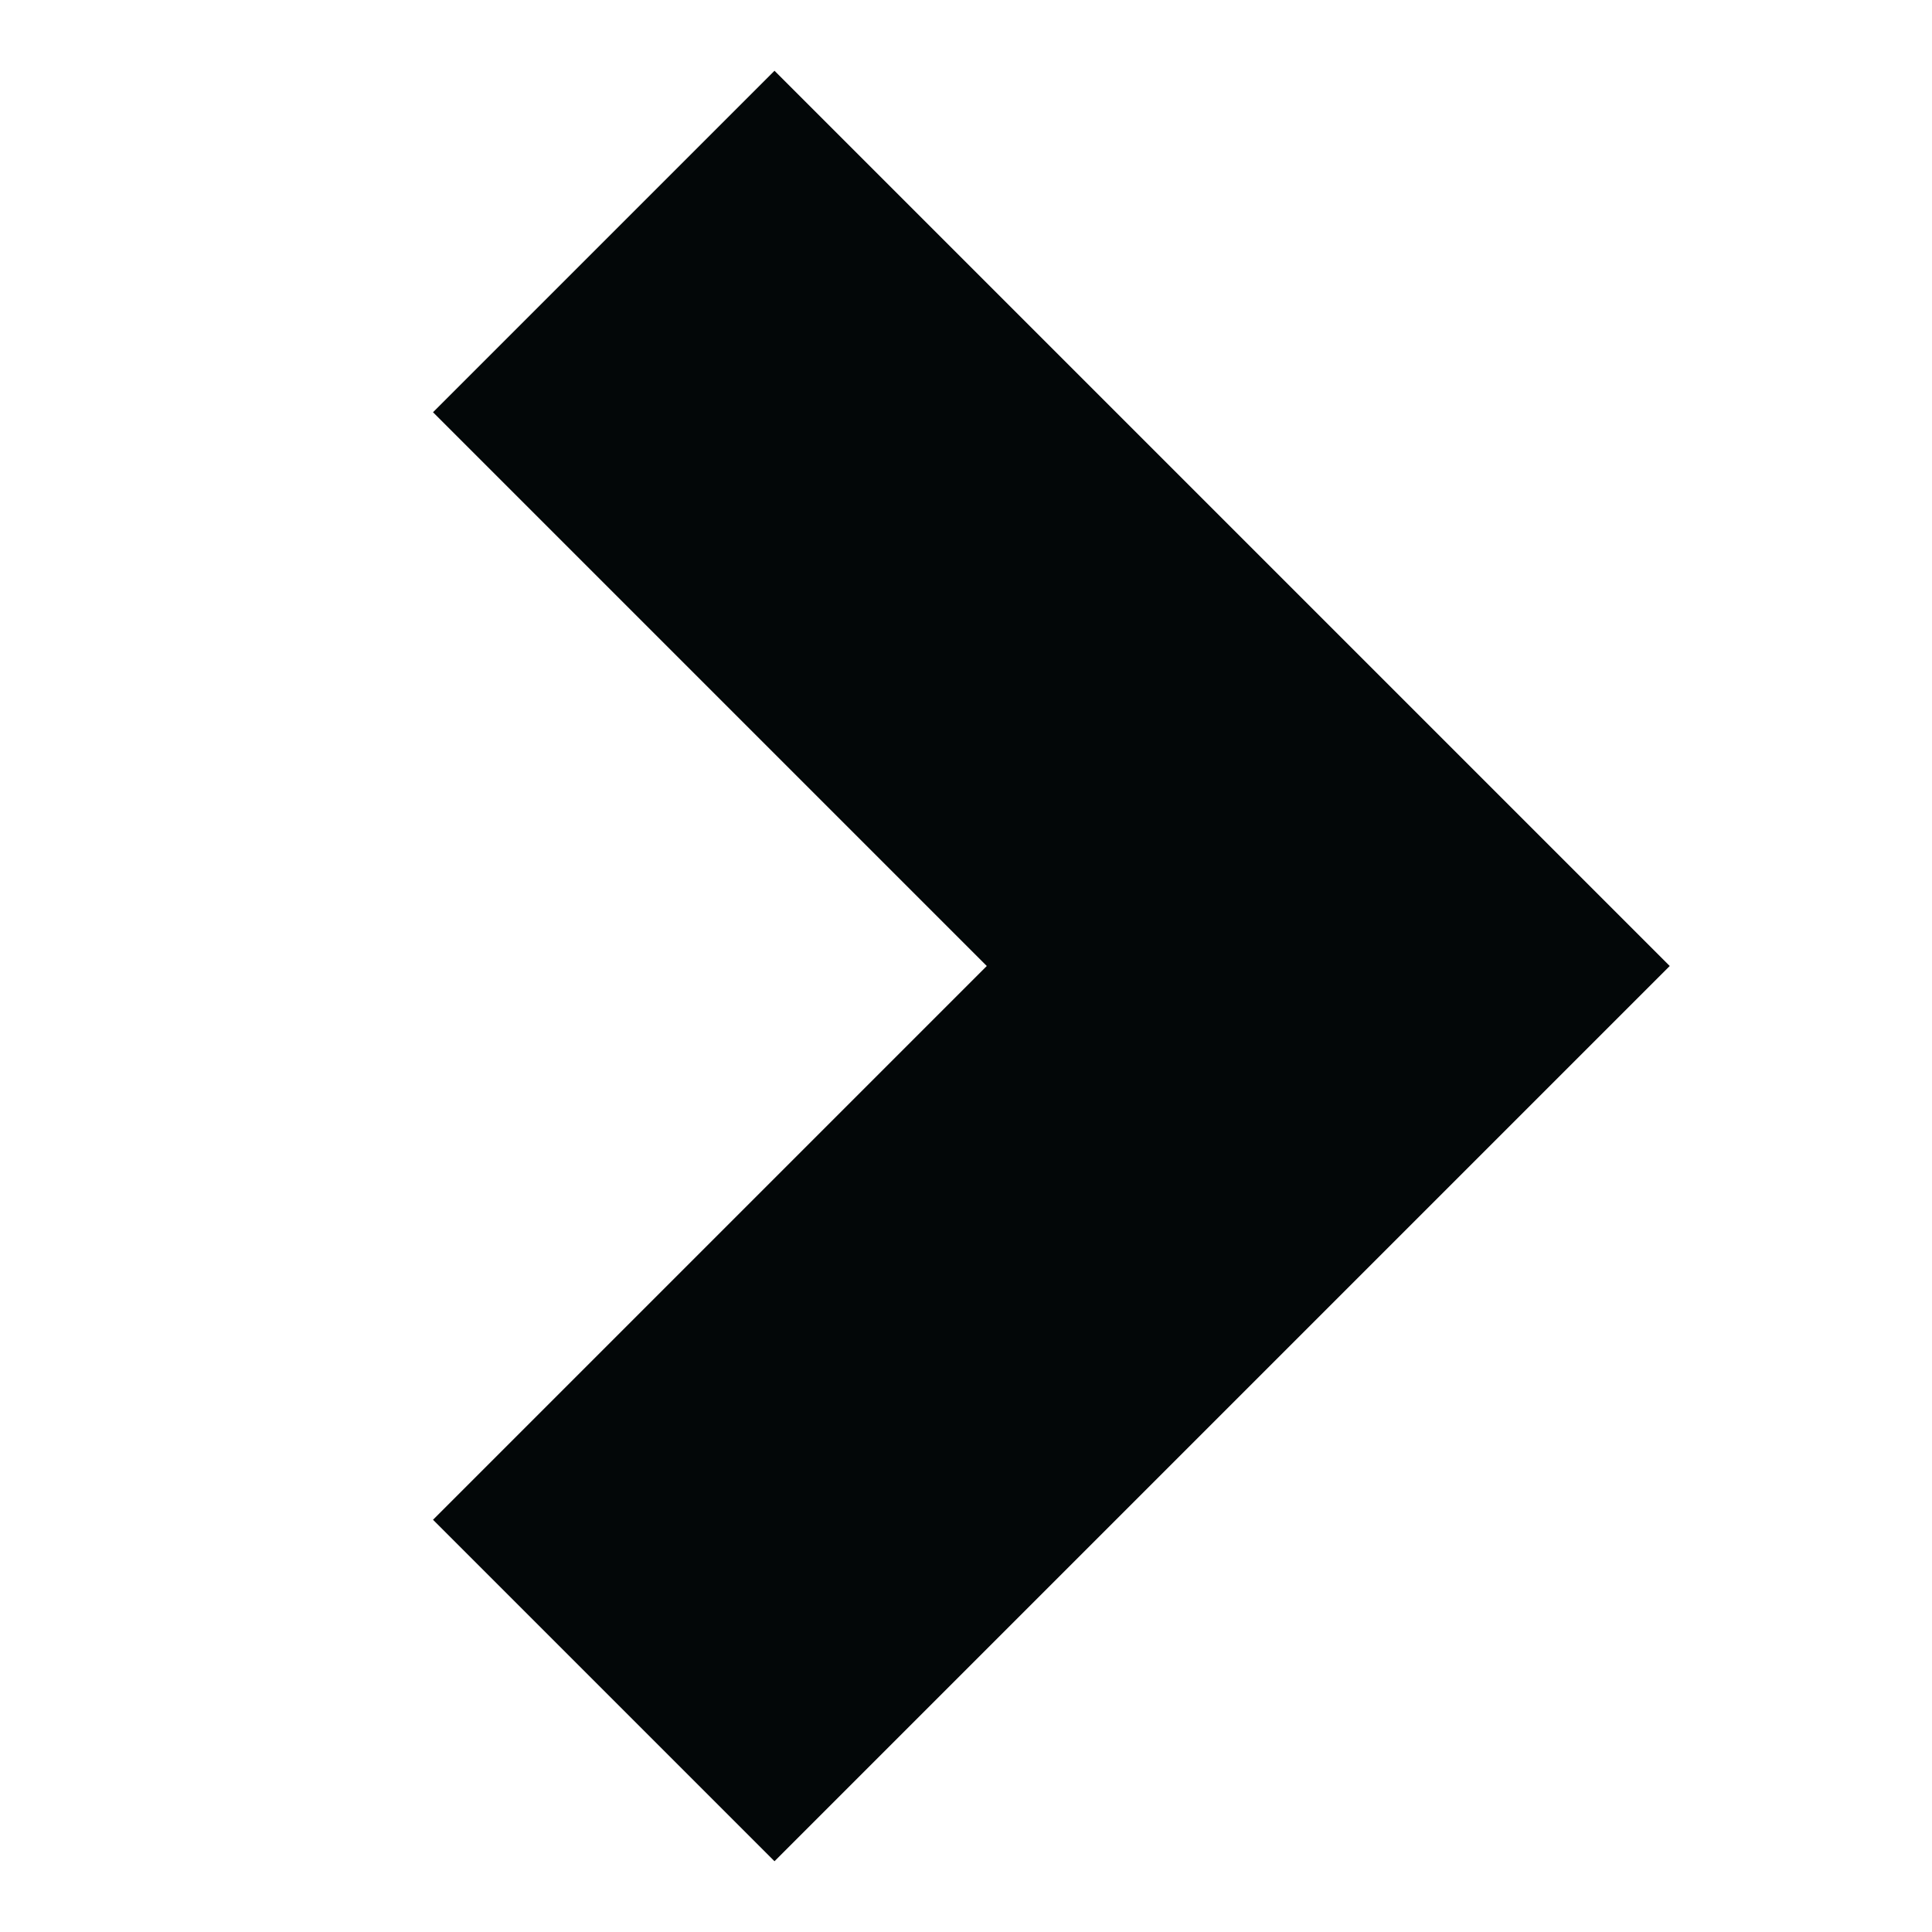 <?xml version="1.0" ?>
<svg width="800px" height="800px" viewBox="0 0 16 16" fill="none" xmlns="http://www.w3.org/2000/svg"><path clip-rule="evenodd" d="M8.172 8L3.586 3.414L6.414 0.586L13.828 8L6.414 15.414L3.586 12.586L8.172 8Z" fill="#030708" fill-rule="evenodd"/></svg>